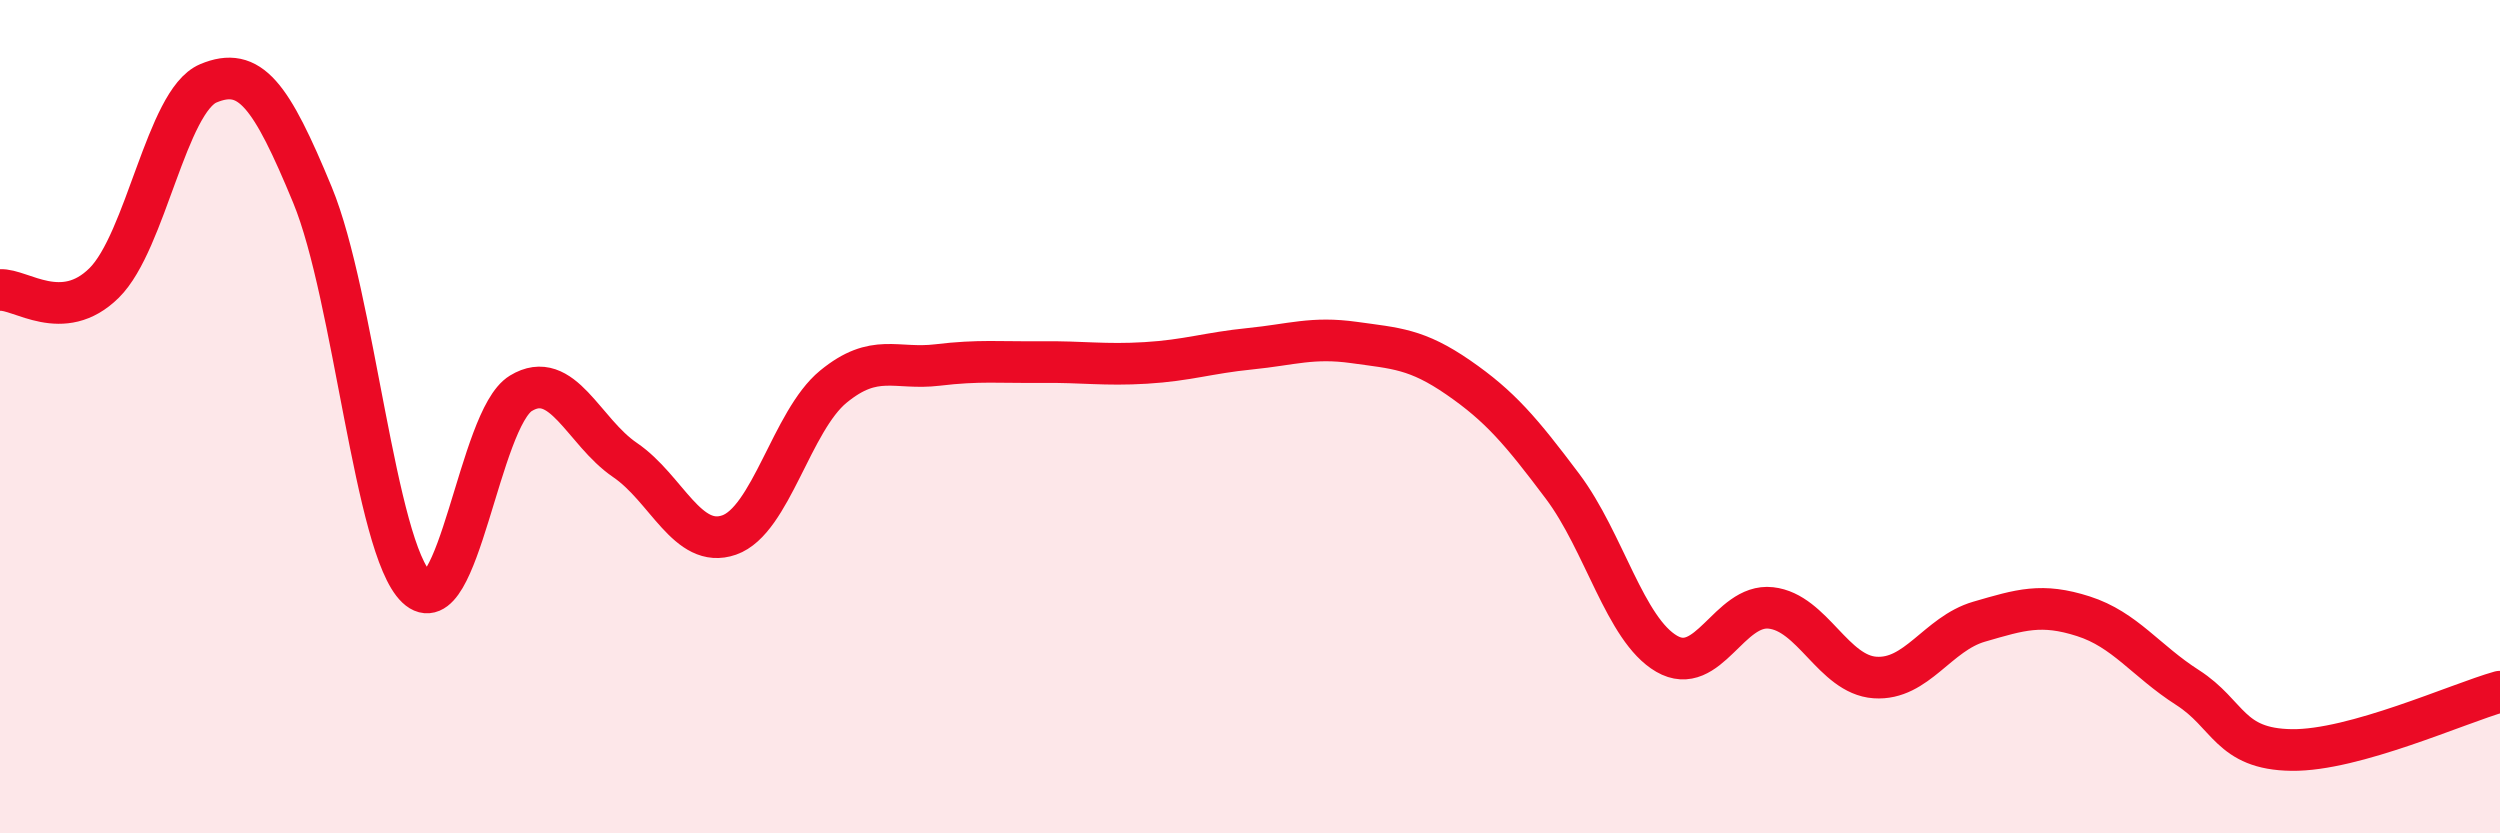 
    <svg width="60" height="20" viewBox="0 0 60 20" xmlns="http://www.w3.org/2000/svg">
      <path
        d="M 0,6.96 C 0.5,6.93 1.5,7.78 2.5,6.79 C 3.5,5.8 4,2.42 5,2 C 6,1.58 6.5,2.26 7.5,4.68 C 8.5,7.1 9,13.15 10,14.1 C 11,15.05 11.5,10.05 12.5,9.44 C 13.5,8.83 14,10.36 15,11.04 C 16,11.72 16.5,13.19 17.5,12.84 C 18.5,12.49 19,10.1 20,9.28 C 21,8.46 21.5,8.88 22.5,8.76 C 23.5,8.64 24,8.7 25,8.69 C 26,8.68 26.5,8.77 27.5,8.71 C 28.5,8.65 29,8.47 30,8.37 C 31,8.27 31.5,8.08 32.5,8.22 C 33.5,8.36 34,8.37 35,9.06 C 36,9.75 36.5,10.34 37.5,11.67 C 38.5,13 39,15.11 40,15.69 C 41,16.27 41.5,14.48 42.5,14.59 C 43.5,14.7 44,16.19 45,16.26 C 46,16.33 46.5,15.21 47.5,14.92 C 48.5,14.63 49,14.47 50,14.79 C 51,15.11 51.5,15.86 52.5,16.5 C 53.5,17.14 53.5,17.98 55,18 C 56.5,18.02 59,16.88 60,16.6L60 20L0 20Z"
        fill="#EB0A25"
        opacity="0.1"
        stroke-linecap="round"
        stroke-linejoin="round"
      />
      <path
        d="M 0,6.96 C 0.5,6.93 1.5,7.78 2.5,6.79 C 3.5,5.8 4,2.42 5,2 C 6,1.58 6.5,2.26 7.5,4.68 C 8.5,7.1 9,13.15 10,14.1 C 11,15.05 11.5,10.05 12.5,9.44 C 13.5,8.83 14,10.36 15,11.04 C 16,11.72 16.5,13.19 17.5,12.84 C 18.5,12.49 19,10.1 20,9.28 C 21,8.46 21.5,8.88 22.5,8.76 C 23.5,8.64 24,8.7 25,8.69 C 26,8.68 26.5,8.77 27.5,8.71 C 28.5,8.65 29,8.47 30,8.37 C 31,8.27 31.5,8.08 32.5,8.22 C 33.5,8.36 34,8.37 35,9.06 C 36,9.75 36.5,10.34 37.5,11.67 C 38.5,13 39,15.11 40,15.69 C 41,16.27 41.5,14.48 42.5,14.59 C 43.5,14.7 44,16.19 45,16.26 C 46,16.33 46.5,15.21 47.5,14.92 C 48.5,14.63 49,14.47 50,14.79 C 51,15.11 51.5,15.86 52.5,16.5 C 53.5,17.14 53.5,17.98 55,18 C 56.5,18.02 59,16.88 60,16.6"
        stroke="#EB0A25"
        stroke-width="1"
        fill="none"
        stroke-linecap="round"
        stroke-linejoin="round"
      />
    </svg>
  